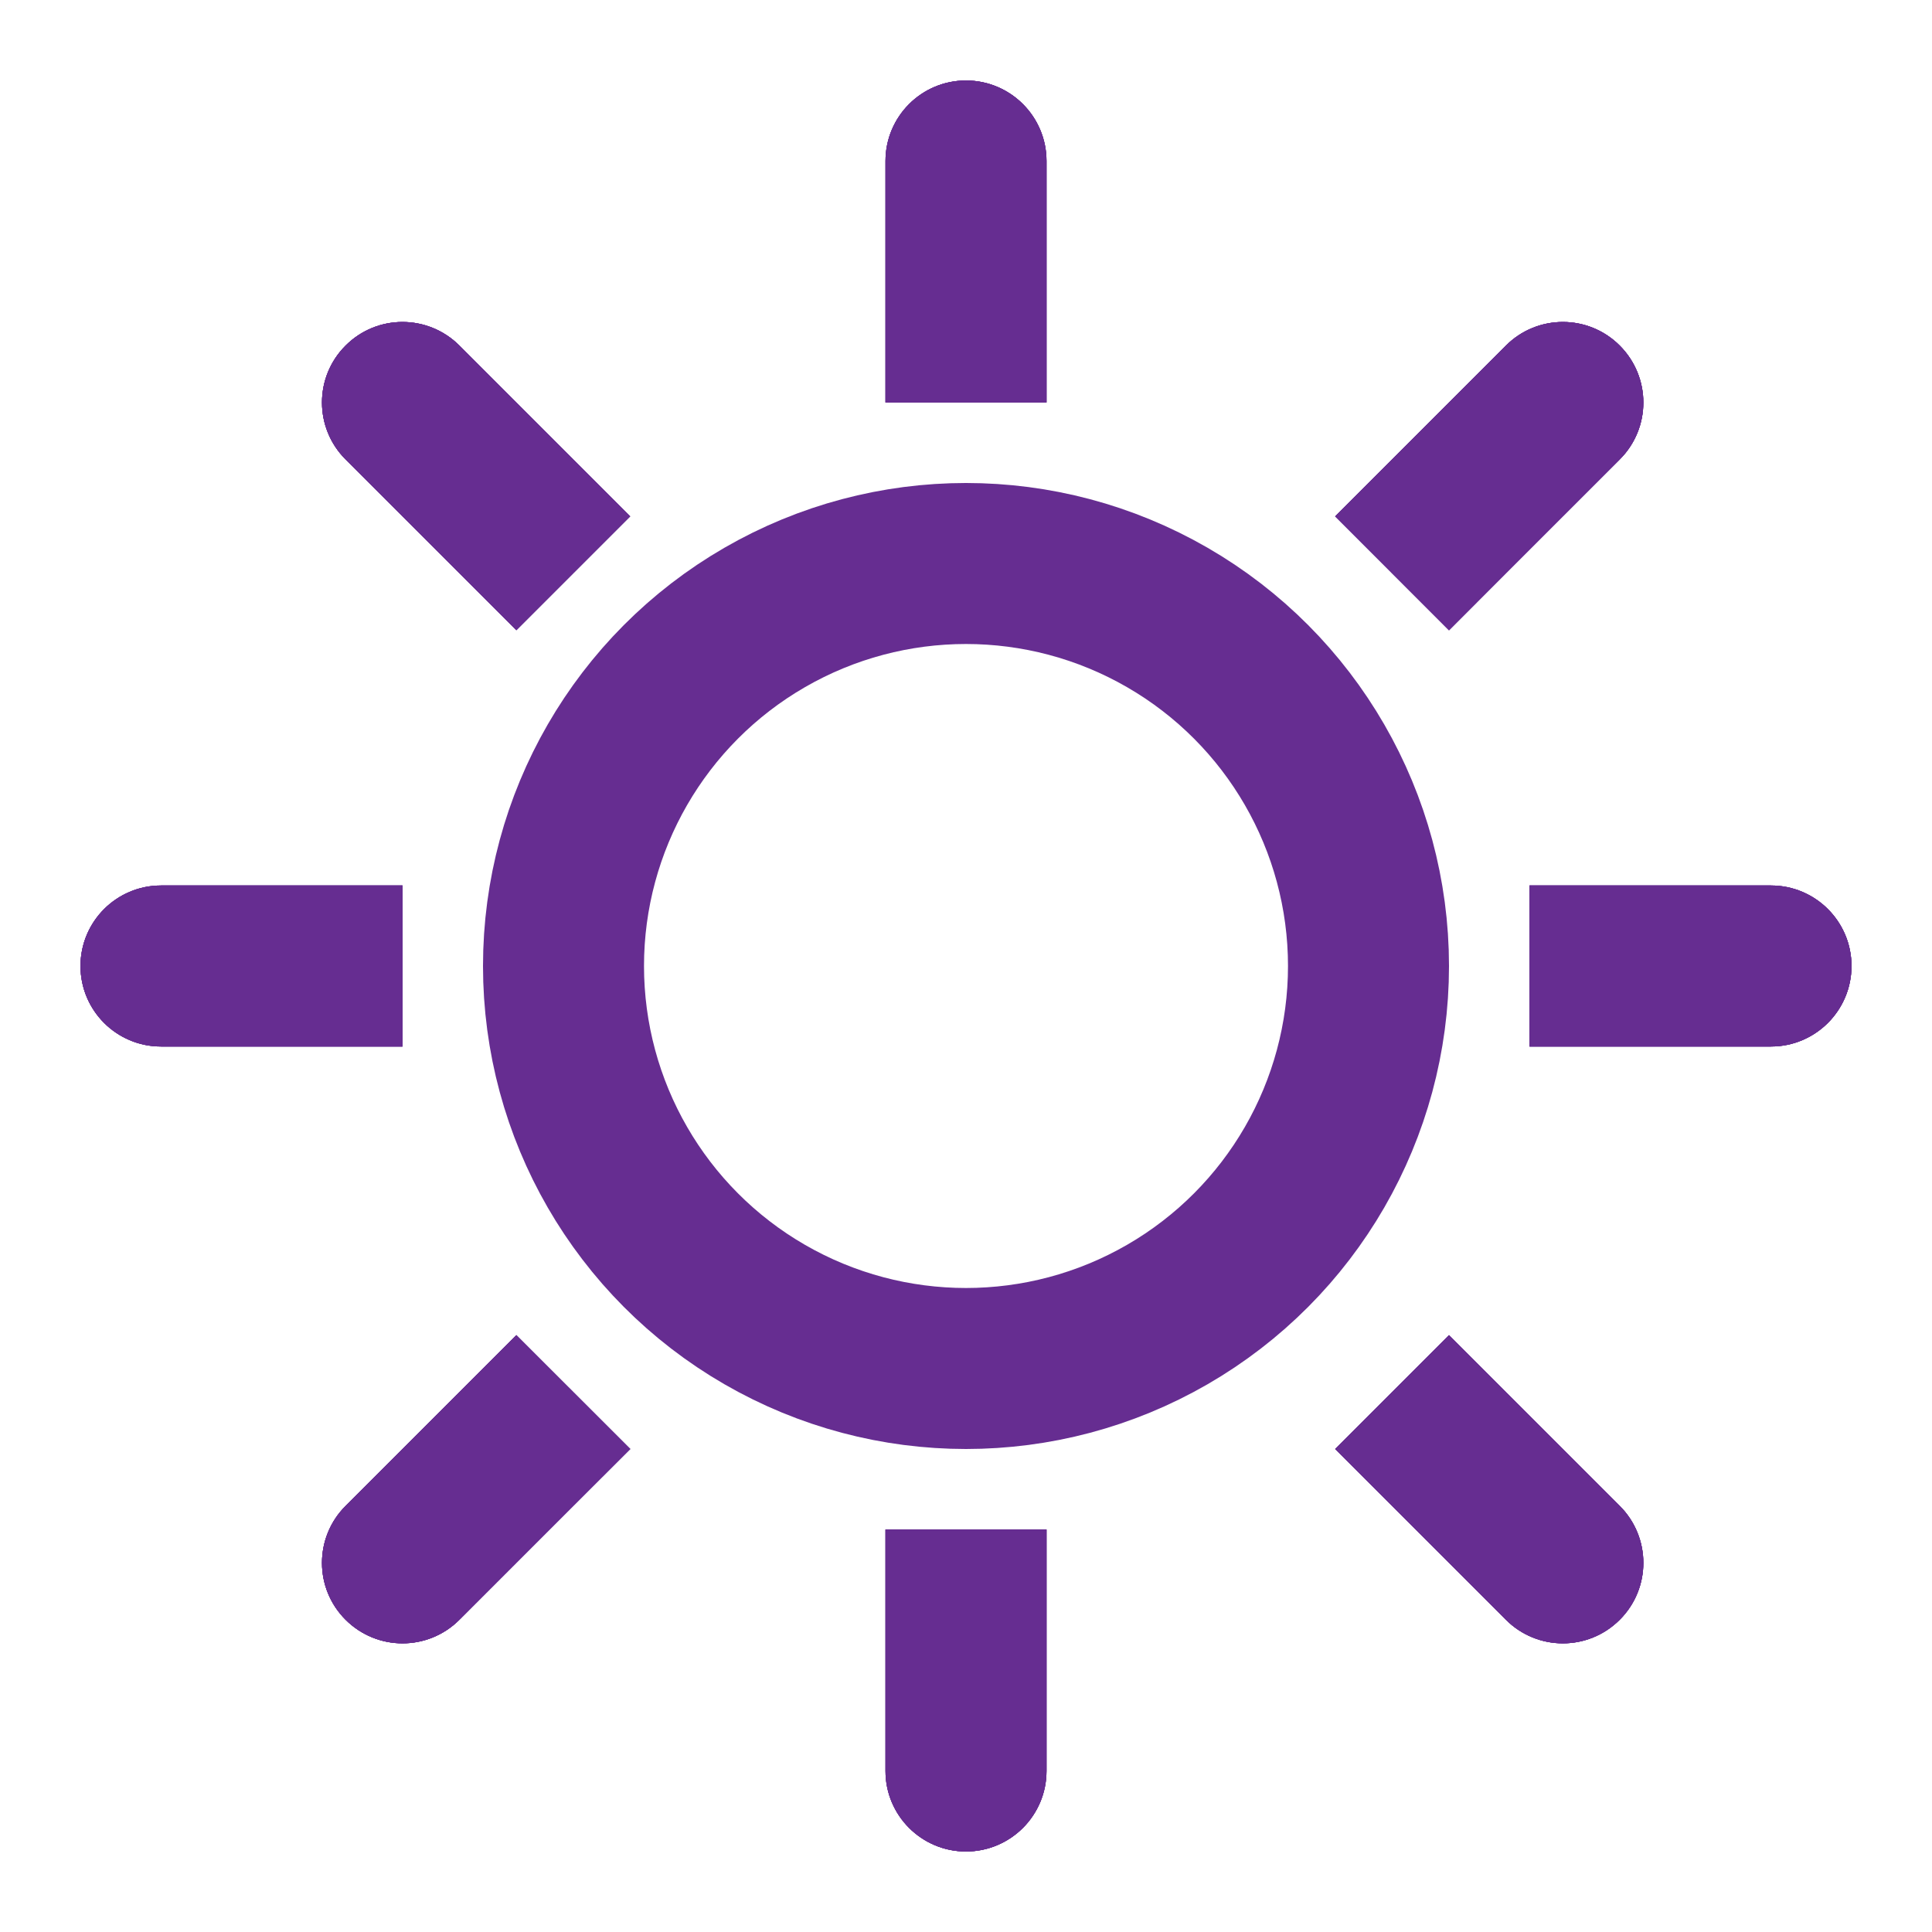 <svg width="24" height="24" viewBox="0 0 24 24" fill="none" xmlns="http://www.w3.org/2000/svg">
<circle cx="12" cy="12" r="5" stroke="#662D91" stroke-width="2"/>
<path d="M11 22C11 22.552 11.448 23 12 23C12.552 23 13 22.552 13 22H11ZM13 20V19H11V20H13ZM13 22V20H11V22H13Z" fill="#662D91"/>
<path d="M11 22C11 22.552 11.448 23 12 23C12.552 23 13 22.552 13 22H11ZM13 20V19H11V20H13ZM13 22V20H11V22H13Z" fill="#662D91"/>
<path d="M11 22C11 22.552 11.448 23 12 23C12.552 23 13 22.552 13 22H11ZM13 20V19H11V20H13ZM13 22V20H11V22H13Z" fill="#662D91"/>
<path d="M11 22C11 22.552 11.448 23 12 23C12.552 23 13 22.552 13 22H11ZM13 20V19H11V20H13ZM13 22V20H11V22H13Z" fill="#662D91"/>
<path d="M13 2C13 1.448 12.552 1 12 1C11.448 1 11 1.448 11 2H13ZM11 4V5H13V4H11ZM11 2V4H13V2H11Z" fill="#662D91"/>
<path d="M13 2C13 1.448 12.552 1 12 1C11.448 1 11 1.448 11 2H13ZM11 4V5H13V4H11ZM11 2V4H13V2H11Z" fill="#662D91"/>
<path d="M13 2C13 1.448 12.552 1 12 1C11.448 1 11 1.448 11 2H13ZM11 4V5H13V4H11ZM11 2V4H13V2H11Z" fill="#662D91"/>
<path d="M13 2C13 1.448 12.552 1 12 1C11.448 1 11 1.448 11 2H13ZM11 4V5H13V4H11ZM11 2V4H13V2H11Z" fill="#662D91"/>
<path d="M22 13C22.552 13 23 12.552 23 12C23 11.448 22.552 11 22 11V13ZM20 11H19V13H20V11ZM22 11H20V13H22V11Z" fill="#662D91"/>
<path d="M22 13C22.552 13 23 12.552 23 12C23 11.448 22.552 11 22 11V13ZM20 11H19V13H20V11ZM22 11H20V13H22V11Z" fill="#662D91"/>
<path d="M22 13C22.552 13 23 12.552 23 12C23 11.448 22.552 11 22 11V13ZM20 11H19V13H20V11ZM22 11H20V13H22V11Z" fill="#662D91"/>
<path d="M22 13C22.552 13 23 12.552 23 12C23 11.448 22.552 11 22 11V13ZM20 11H19V13H20V11ZM22 11H20V13H22V11Z" fill="#662D91"/>
<path d="M2 11C1.448 11 1 11.448 1 12C1 12.552 1.448 13 2 13V11ZM4 13H5V11H4V13ZM2 13H4V11H2V13Z" fill="#662D91"/>
<path d="M2 11C1.448 11 1 11.448 1 12C1 12.552 1.448 13 2 13V11ZM4 13H5V11H4V13ZM2 13H4V11H2V13Z" fill="#662D91"/>
<path d="M2 11C1.448 11 1 11.448 1 12C1 12.552 1.448 13 2 13V11ZM4 13H5V11H4V13ZM2 13H4V11H2V13Z" fill="#662D91"/>
<path d="M2 11C1.448 11 1 11.448 1 12C1 12.552 1.448 13 2 13V11ZM4 13H5V11H4V13ZM2 13H4V11H2V13Z" fill="#662D91"/>
<path d="M18.707 20.121C19.098 20.512 19.731 20.512 20.121 20.121C20.512 19.731 20.512 19.098 20.121 18.707L18.707 20.121ZM18.707 17.293L18 16.586L16.586 18L17.293 18.707L18.707 17.293ZM20.121 18.707L18.707 17.293L17.293 18.707L18.707 20.121L20.121 18.707Z" fill="#662D91"/>
<path d="M18.707 20.121C19.098 20.512 19.731 20.512 20.121 20.121C20.512 19.731 20.512 19.098 20.121 18.707L18.707 20.121ZM18.707 17.293L18 16.586L16.586 18L17.293 18.707L18.707 17.293ZM20.121 18.707L18.707 17.293L17.293 18.707L18.707 20.121L20.121 18.707Z" fill="#662D91"/>
<path d="M18.707 20.121C19.098 20.512 19.731 20.512 20.121 20.121C20.512 19.731 20.512 19.098 20.121 18.707L18.707 20.121ZM18.707 17.293L18 16.586L16.586 18L17.293 18.707L18.707 17.293ZM20.121 18.707L18.707 17.293L17.293 18.707L18.707 20.121L20.121 18.707Z" fill="#662D91"/>
<path d="M18.707 20.121C19.098 20.512 19.731 20.512 20.121 20.121C20.512 19.731 20.512 19.098 20.121 18.707L18.707 20.121ZM18.707 17.293L18 16.586L16.586 18L17.293 18.707L18.707 17.293ZM20.121 18.707L18.707 17.293L17.293 18.707L18.707 20.121L20.121 18.707Z" fill="#662D91"/>
<path d="M5.707 4.293C5.316 3.902 4.683 3.902 4.293 4.293C3.902 4.683 3.902 5.316 4.293 5.707L5.707 4.293ZM5.707 7.121L6.414 7.828L7.828 6.414L7.121 5.707L5.707 7.121ZM4.293 5.707L5.707 7.121L7.121 5.707L5.707 4.293L4.293 5.707Z" fill="#662D91"/>
<path d="M5.707 4.293C5.316 3.902 4.683 3.902 4.293 4.293C3.902 4.683 3.902 5.316 4.293 5.707L5.707 4.293ZM5.707 7.121L6.414 7.828L7.828 6.414L7.121 5.707L5.707 7.121ZM4.293 5.707L5.707 7.121L7.121 5.707L5.707 4.293L4.293 5.707Z" fill="#662D91"/>
<path d="M5.707 4.293C5.316 3.902 4.683 3.902 4.293 4.293C3.902 4.683 3.902 5.316 4.293 5.707L5.707 4.293ZM5.707 7.121L6.414 7.828L7.828 6.414L7.121 5.707L5.707 7.121ZM4.293 5.707L5.707 7.121L7.121 5.707L5.707 4.293L4.293 5.707Z" fill="#662D91"/>
<path d="M5.707 4.293C5.316 3.902 4.683 3.902 4.293 4.293C3.902 4.683 3.902 5.316 4.293 5.707L5.707 4.293ZM5.707 7.121L6.414 7.828L7.828 6.414L7.121 5.707L5.707 7.121ZM4.293 5.707L5.707 7.121L7.121 5.707L5.707 4.293L4.293 5.707Z" fill="#662D91"/>
<path d="M5.707 20.121C5.317 20.512 4.684 20.512 4.293 20.121C3.902 19.731 3.902 19.098 4.293 18.707L5.707 20.121ZM5.707 17.293L6.414 16.586L7.829 18L7.121 18.707L5.707 17.293ZM4.293 18.707L5.707 17.293L7.121 18.707L5.707 20.121L4.293 18.707Z" fill="#662D91"/>
<path d="M5.707 20.121C5.317 20.512 4.684 20.512 4.293 20.121C3.902 19.731 3.902 19.098 4.293 18.707L5.707 20.121ZM5.707 17.293L6.414 16.586L7.829 18L7.121 18.707L5.707 17.293ZM4.293 18.707L5.707 17.293L7.121 18.707L5.707 20.121L4.293 18.707Z" fill="#662D91"/>
<path d="M5.707 20.121C5.317 20.512 4.684 20.512 4.293 20.121C3.902 19.731 3.902 19.098 4.293 18.707L5.707 20.121ZM5.707 17.293L6.414 16.586L7.829 18L7.121 18.707L5.707 17.293ZM4.293 18.707L5.707 17.293L7.121 18.707L5.707 20.121L4.293 18.707Z" fill="#662D91"/>
<path d="M5.707 20.121C5.317 20.512 4.684 20.512 4.293 20.121C3.902 19.731 3.902 19.098 4.293 18.707L5.707 20.121ZM5.707 17.293L6.414 16.586L7.829 18L7.121 18.707L5.707 17.293ZM4.293 18.707L5.707 17.293L7.121 18.707L5.707 20.121L4.293 18.707Z" fill="#662D91"/>
<path d="M18.707 7.121L18 7.829L16.586 6.414L17.293 5.707L18.707 7.121ZM18.707 4.293C19.098 3.902 19.731 3.902 20.121 4.293C20.512 4.684 20.512 5.317 20.121 5.707L18.707 4.293ZM17.293 5.707L18.707 4.293L20.121 5.707L18.707 7.121L17.293 5.707Z" fill="#662D91"/>
<path d="M18.707 7.121L18 7.829L16.586 6.414L17.293 5.707L18.707 7.121ZM18.707 4.293C19.098 3.902 19.731 3.902 20.121 4.293C20.512 4.684 20.512 5.317 20.121 5.707L18.707 4.293ZM17.293 5.707L18.707 4.293L20.121 5.707L18.707 7.121L17.293 5.707Z" fill="#662D91"/>
<path d="M18.707 7.121L18 7.829L16.586 6.414L17.293 5.707L18.707 7.121ZM18.707 4.293C19.098 3.902 19.731 3.902 20.121 4.293C20.512 4.684 20.512 5.317 20.121 5.707L18.707 4.293ZM17.293 5.707L18.707 4.293L20.121 5.707L18.707 7.121L17.293 5.707Z" fill="#662D91"/>
<path d="M18.707 7.121L18 7.829L16.586 6.414L17.293 5.707L18.707 7.121ZM18.707 4.293C19.098 3.902 19.731 3.902 20.121 4.293C20.512 4.684 20.512 5.317 20.121 5.707L18.707 4.293ZM17.293 5.707L18.707 4.293L20.121 5.707L18.707 7.121L17.293 5.707Z" fill="#662D91"/>
</svg>
